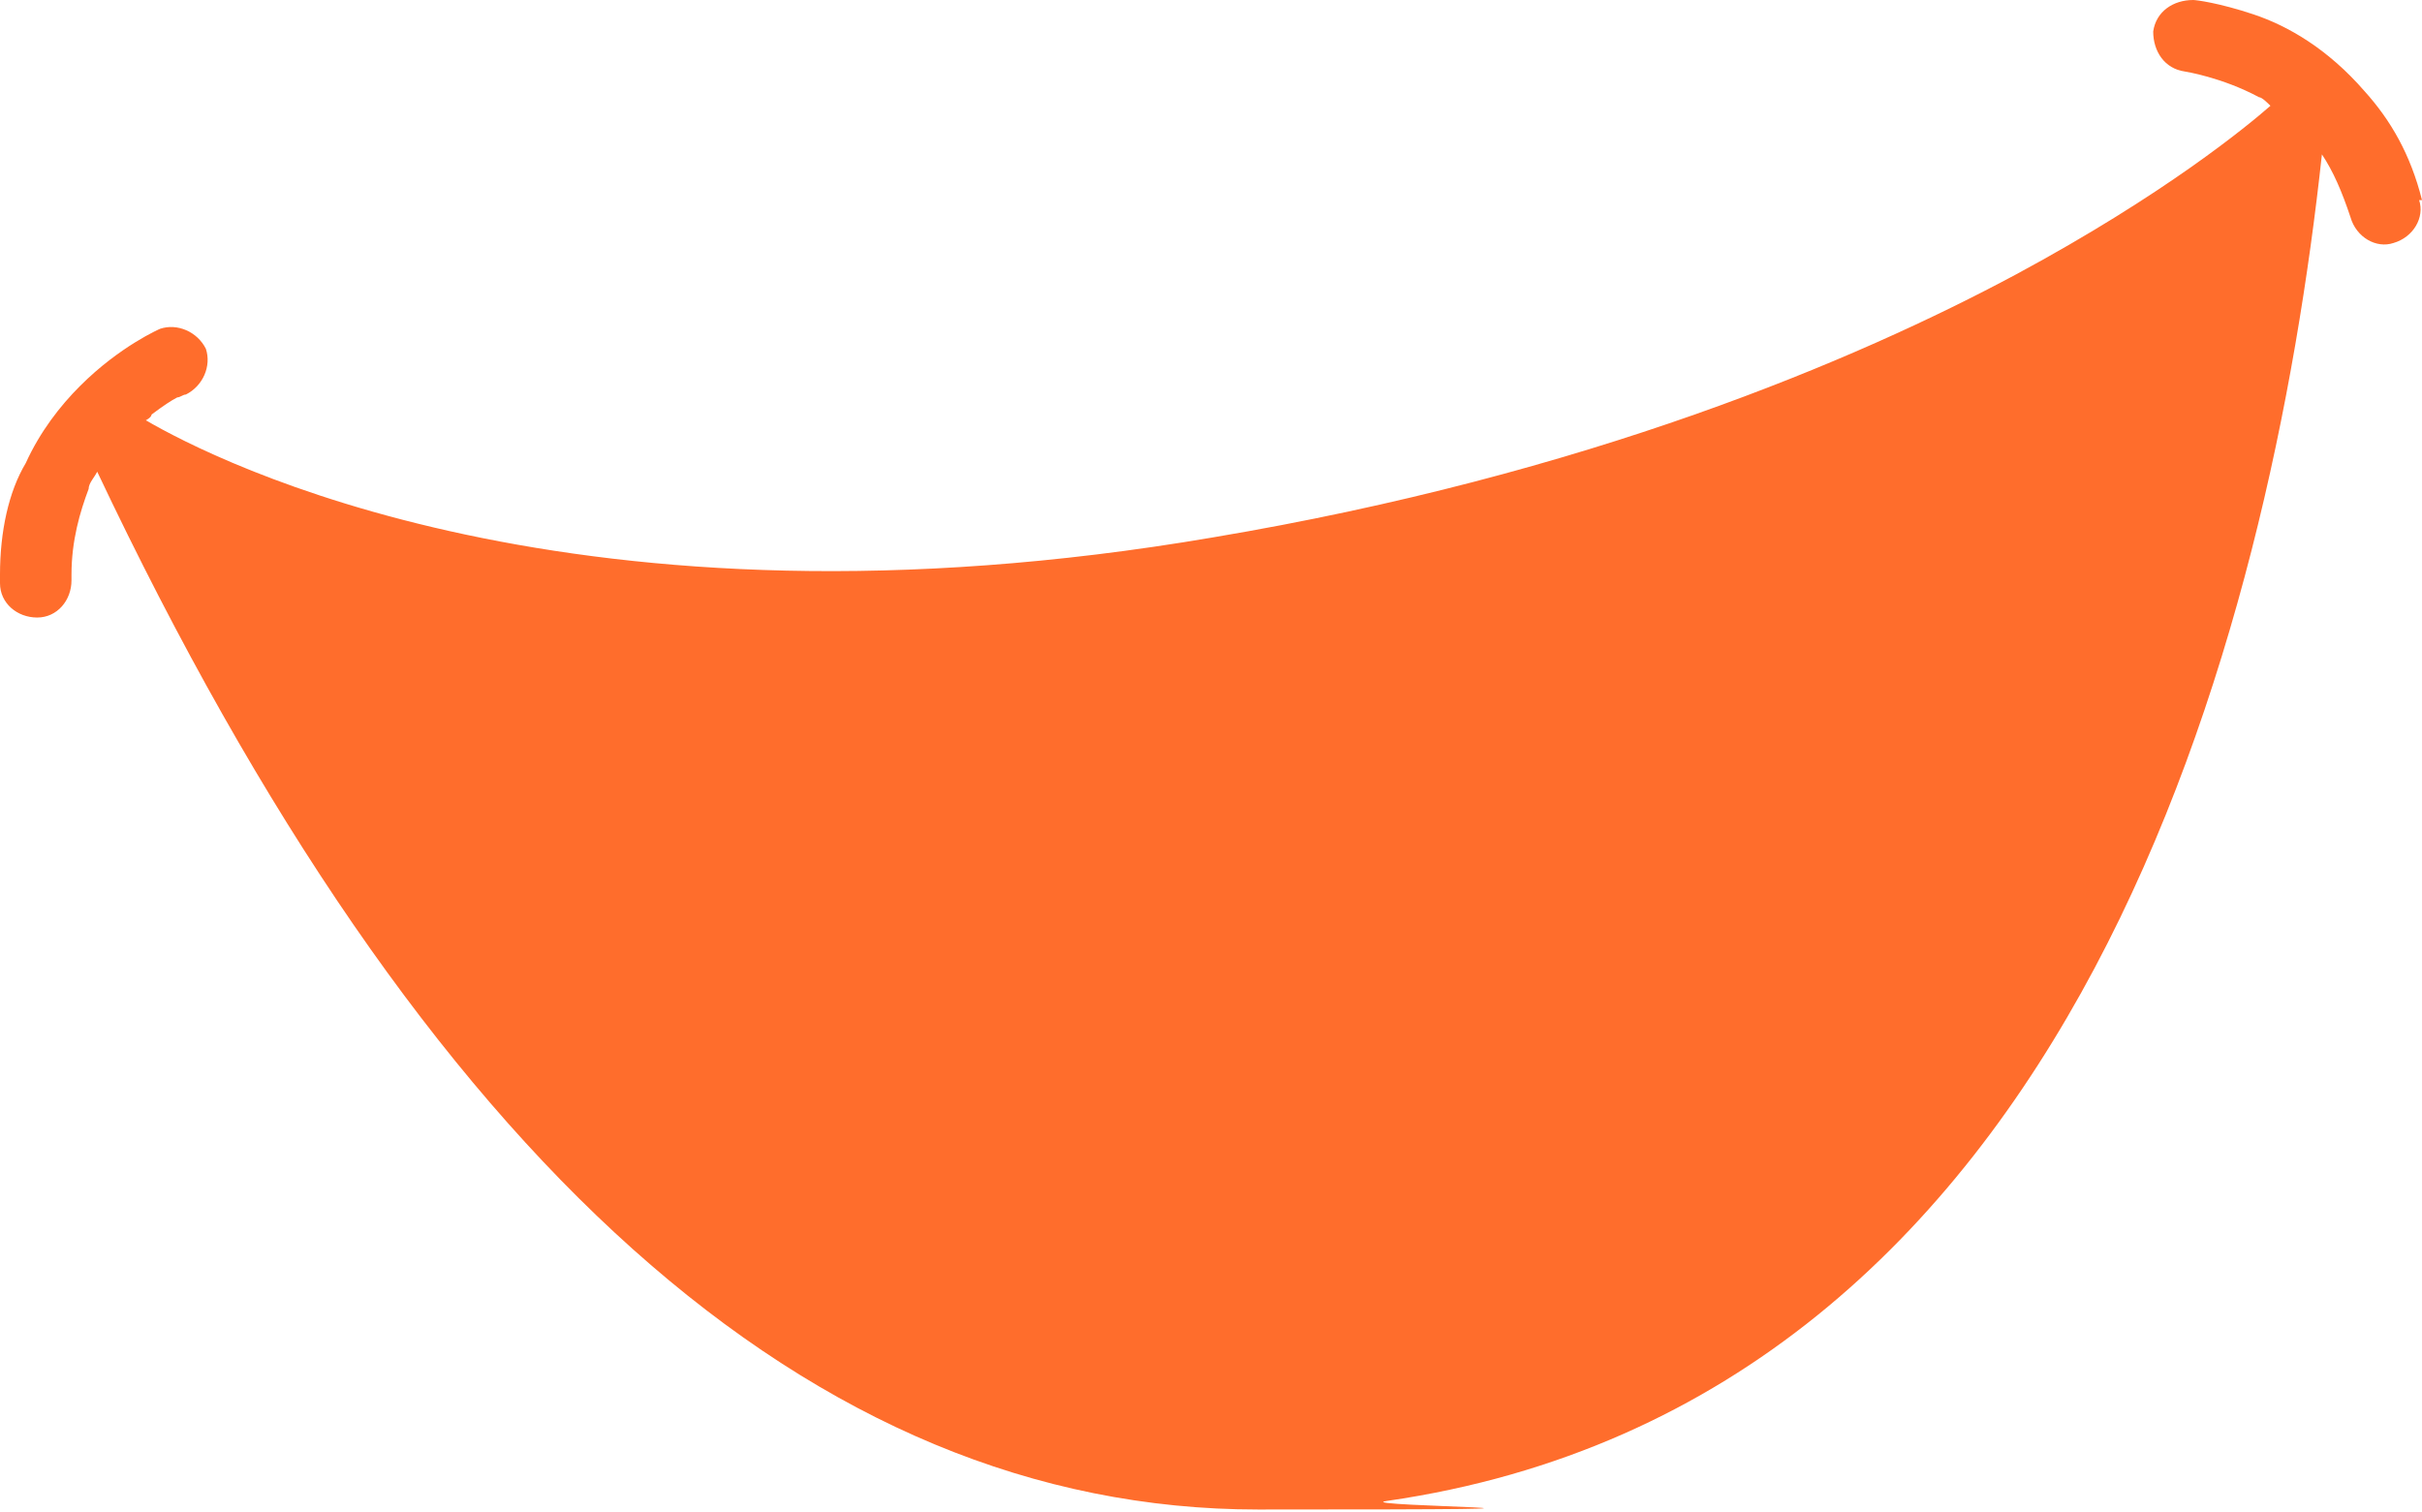 <?xml version="1.0" encoding="UTF-8"?>
<svg xmlns="http://www.w3.org/2000/svg" version="1.1" viewBox="0 0 84.7 52.9">
  <defs>
    <style>
      .cls-1 {
        fill: #ff6d2c;
      }
    </style>
  </defs>
  <!-- Generator: Adobe Illustrator 28.7.8, SVG Export Plug-In . SVG Version: 1.2.0 Build 200)  -->
  <g>
    <g id="_レイヤー_1" data-name="レイヤー_1">
      <path class="cls-1" d="M84.7,7c-.4-1.6-1.1-2.8-2-3.8-1.3-1.5-2.7-2.3-3.9-2.7-1.2-.4-2-.5-2.1-.5-.7,0-1.3.4-1.4,1.1,0,.7.4,1.3,1.1,1.4h0c0,0,1.3.2,2.6.9.1,0,.3.2.4.3-.8.7-3.7,3.1-8.9,5.9-5.6,3-15,7-28.1,9.2-22.3,3.8-34.9-2.7-37.3-4.1,0,0,.2-.1.2-.2.4-.3.7-.5.9-.6.1,0,.2-.1.3-.1h0s0,0,0,0h0c.6-.3.9-1,.7-1.6-.3-.6-1-.9-1.6-.7,0,0-1.4.6-2.8,2-.7.7-1.4,1.6-1.9,2.7C.3,17.2,0,18.6,0,20.1c0,.1,0,.2,0,.3,0,.7.6,1.2,1.3,1.2.7,0,1.2-.6,1.2-1.3v-.2c0-1.2.3-2.2.6-3,0-.2.2-.4.3-.6,11.4,24.1,25,36.3,40.6,36.3s3-.1,4.5-.3c24.2-3.5,30.9-30.5,32.7-47.1.4.6.7,1.3,1,2.2.2.7.9,1.1,1.5.9.7-.2,1.1-.9.9-1.5Z"/>
    </g>
  </g>
</svg>